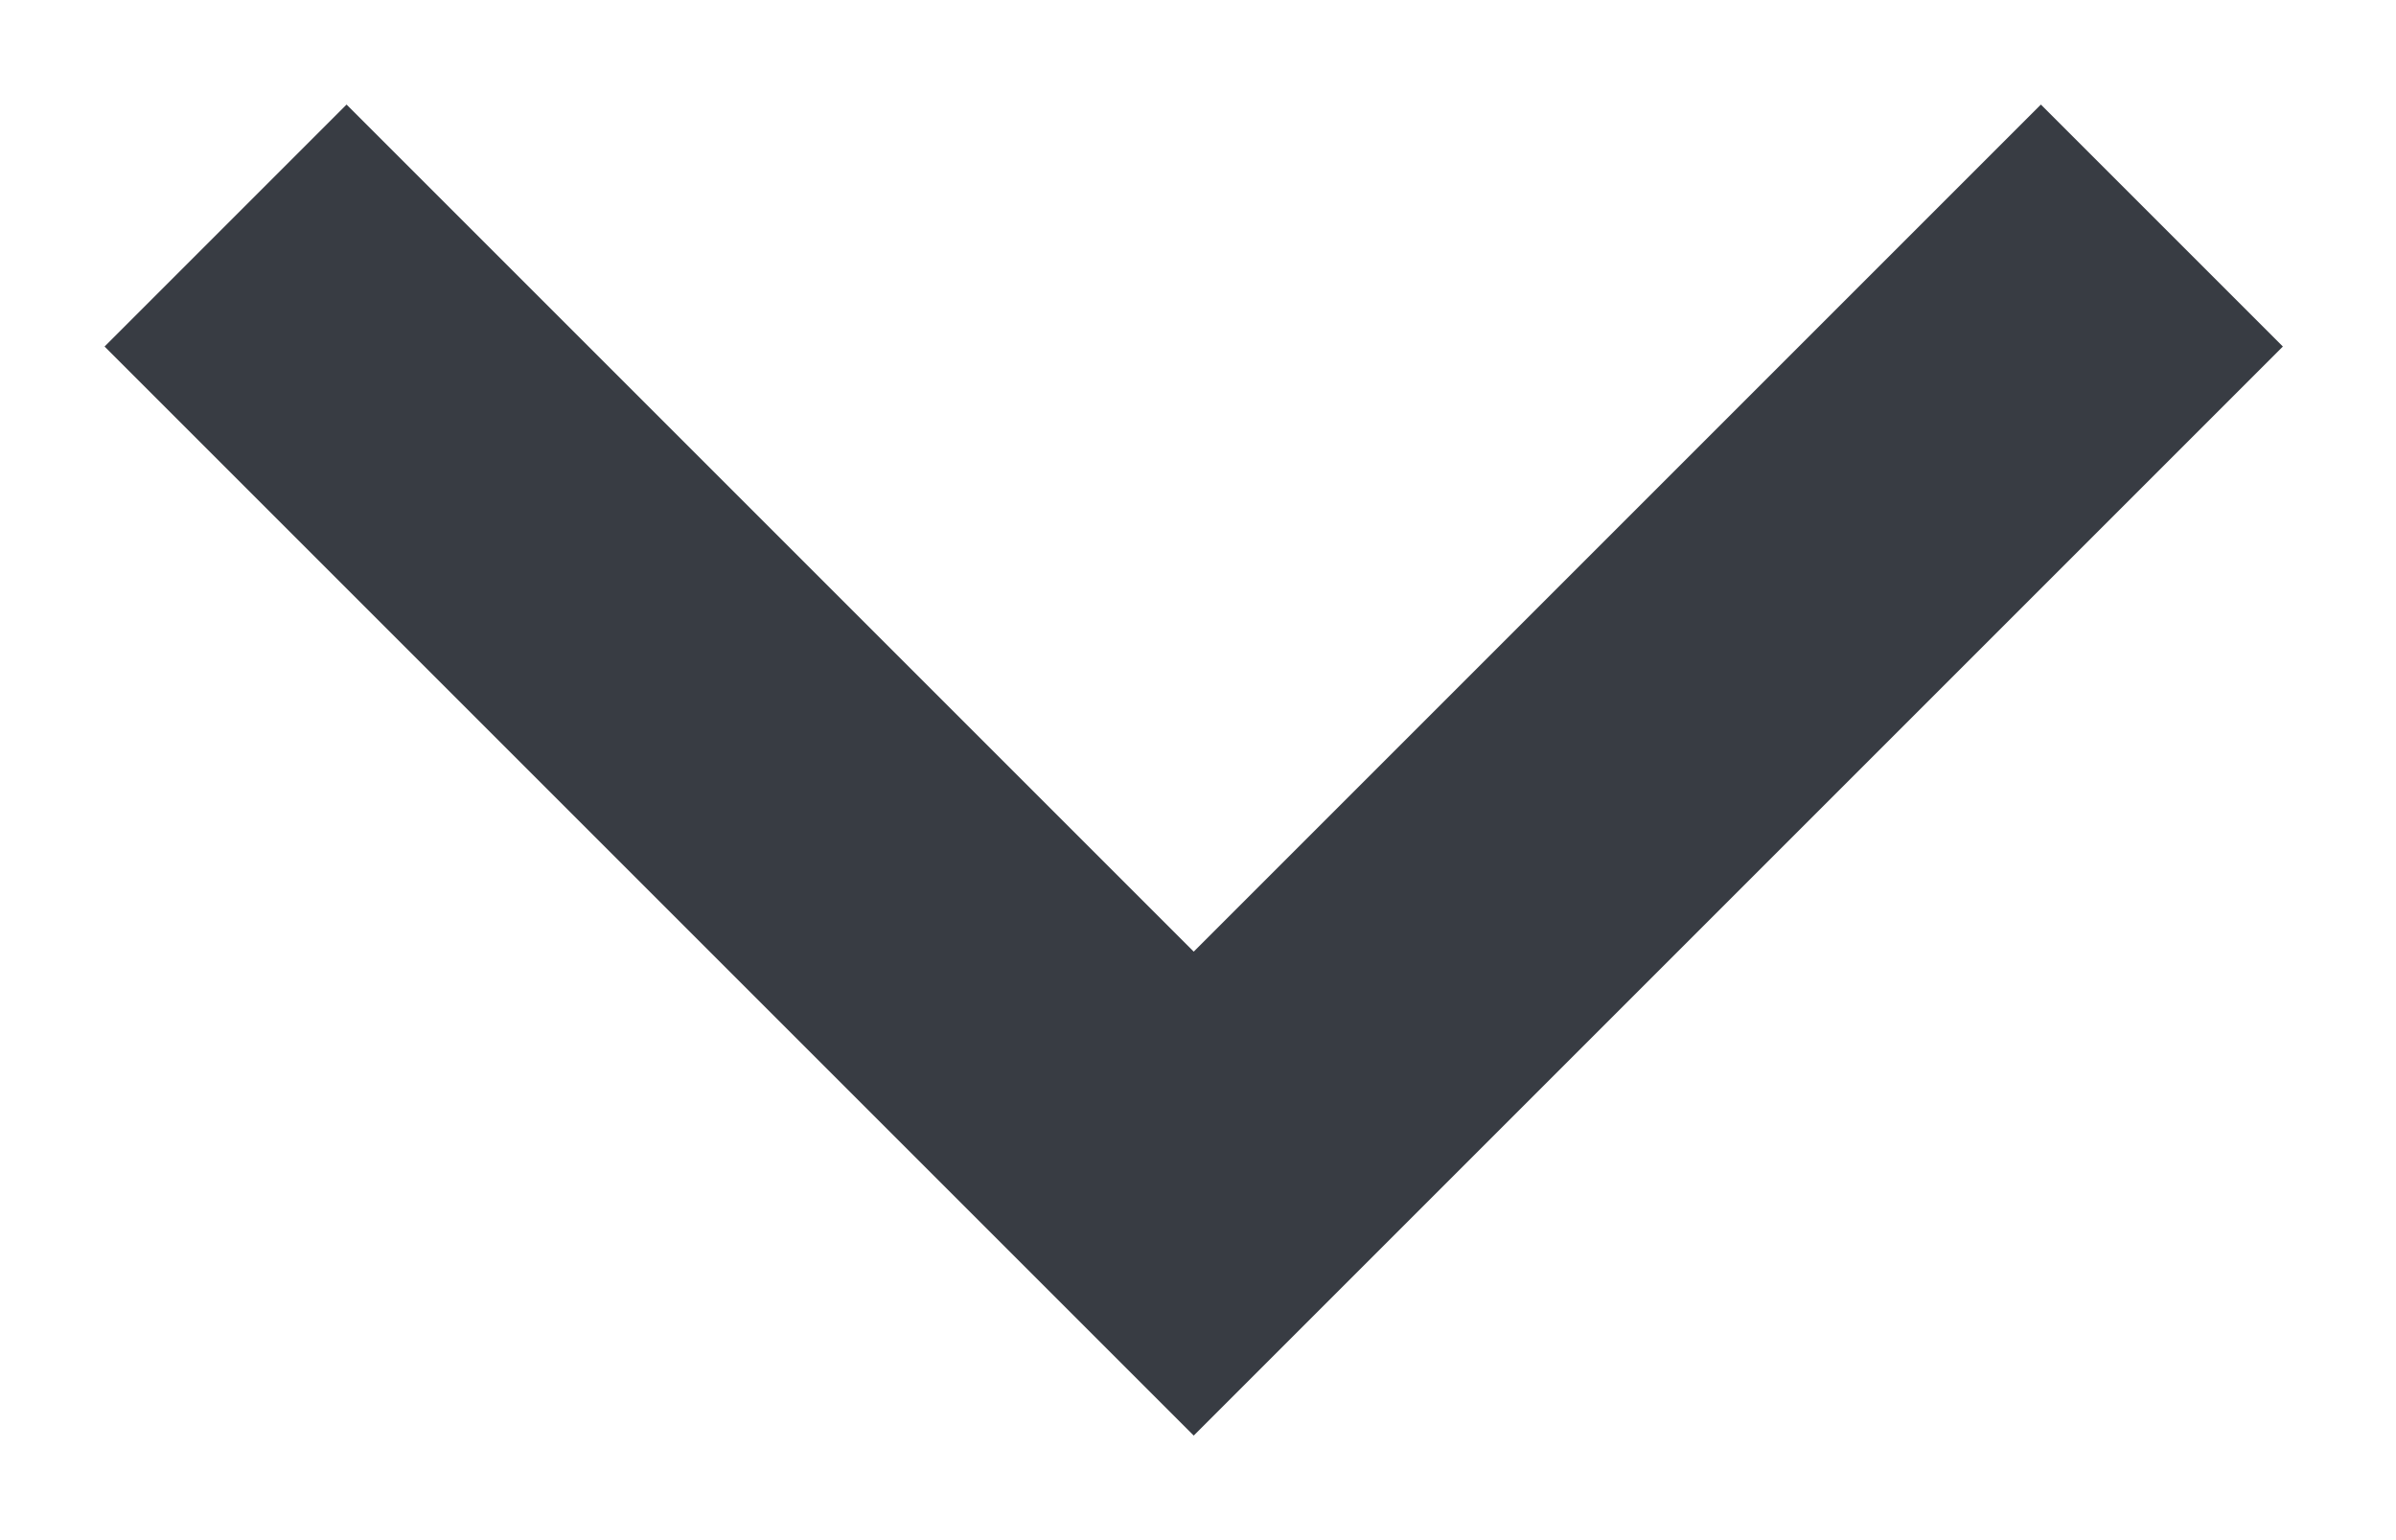 <svg width="14" height="9" viewBox="0 0 14 9" fill="none" xmlns="http://www.w3.org/2000/svg">
<path fill-rule="evenodd" clip-rule="evenodd" d="M6.975 5.561L2.025 0.611L0.611 2.025L6.975 8.389L13.339 2.025L11.925 0.611L6.975 5.561Z" fill="#383C43"/>
</svg>
